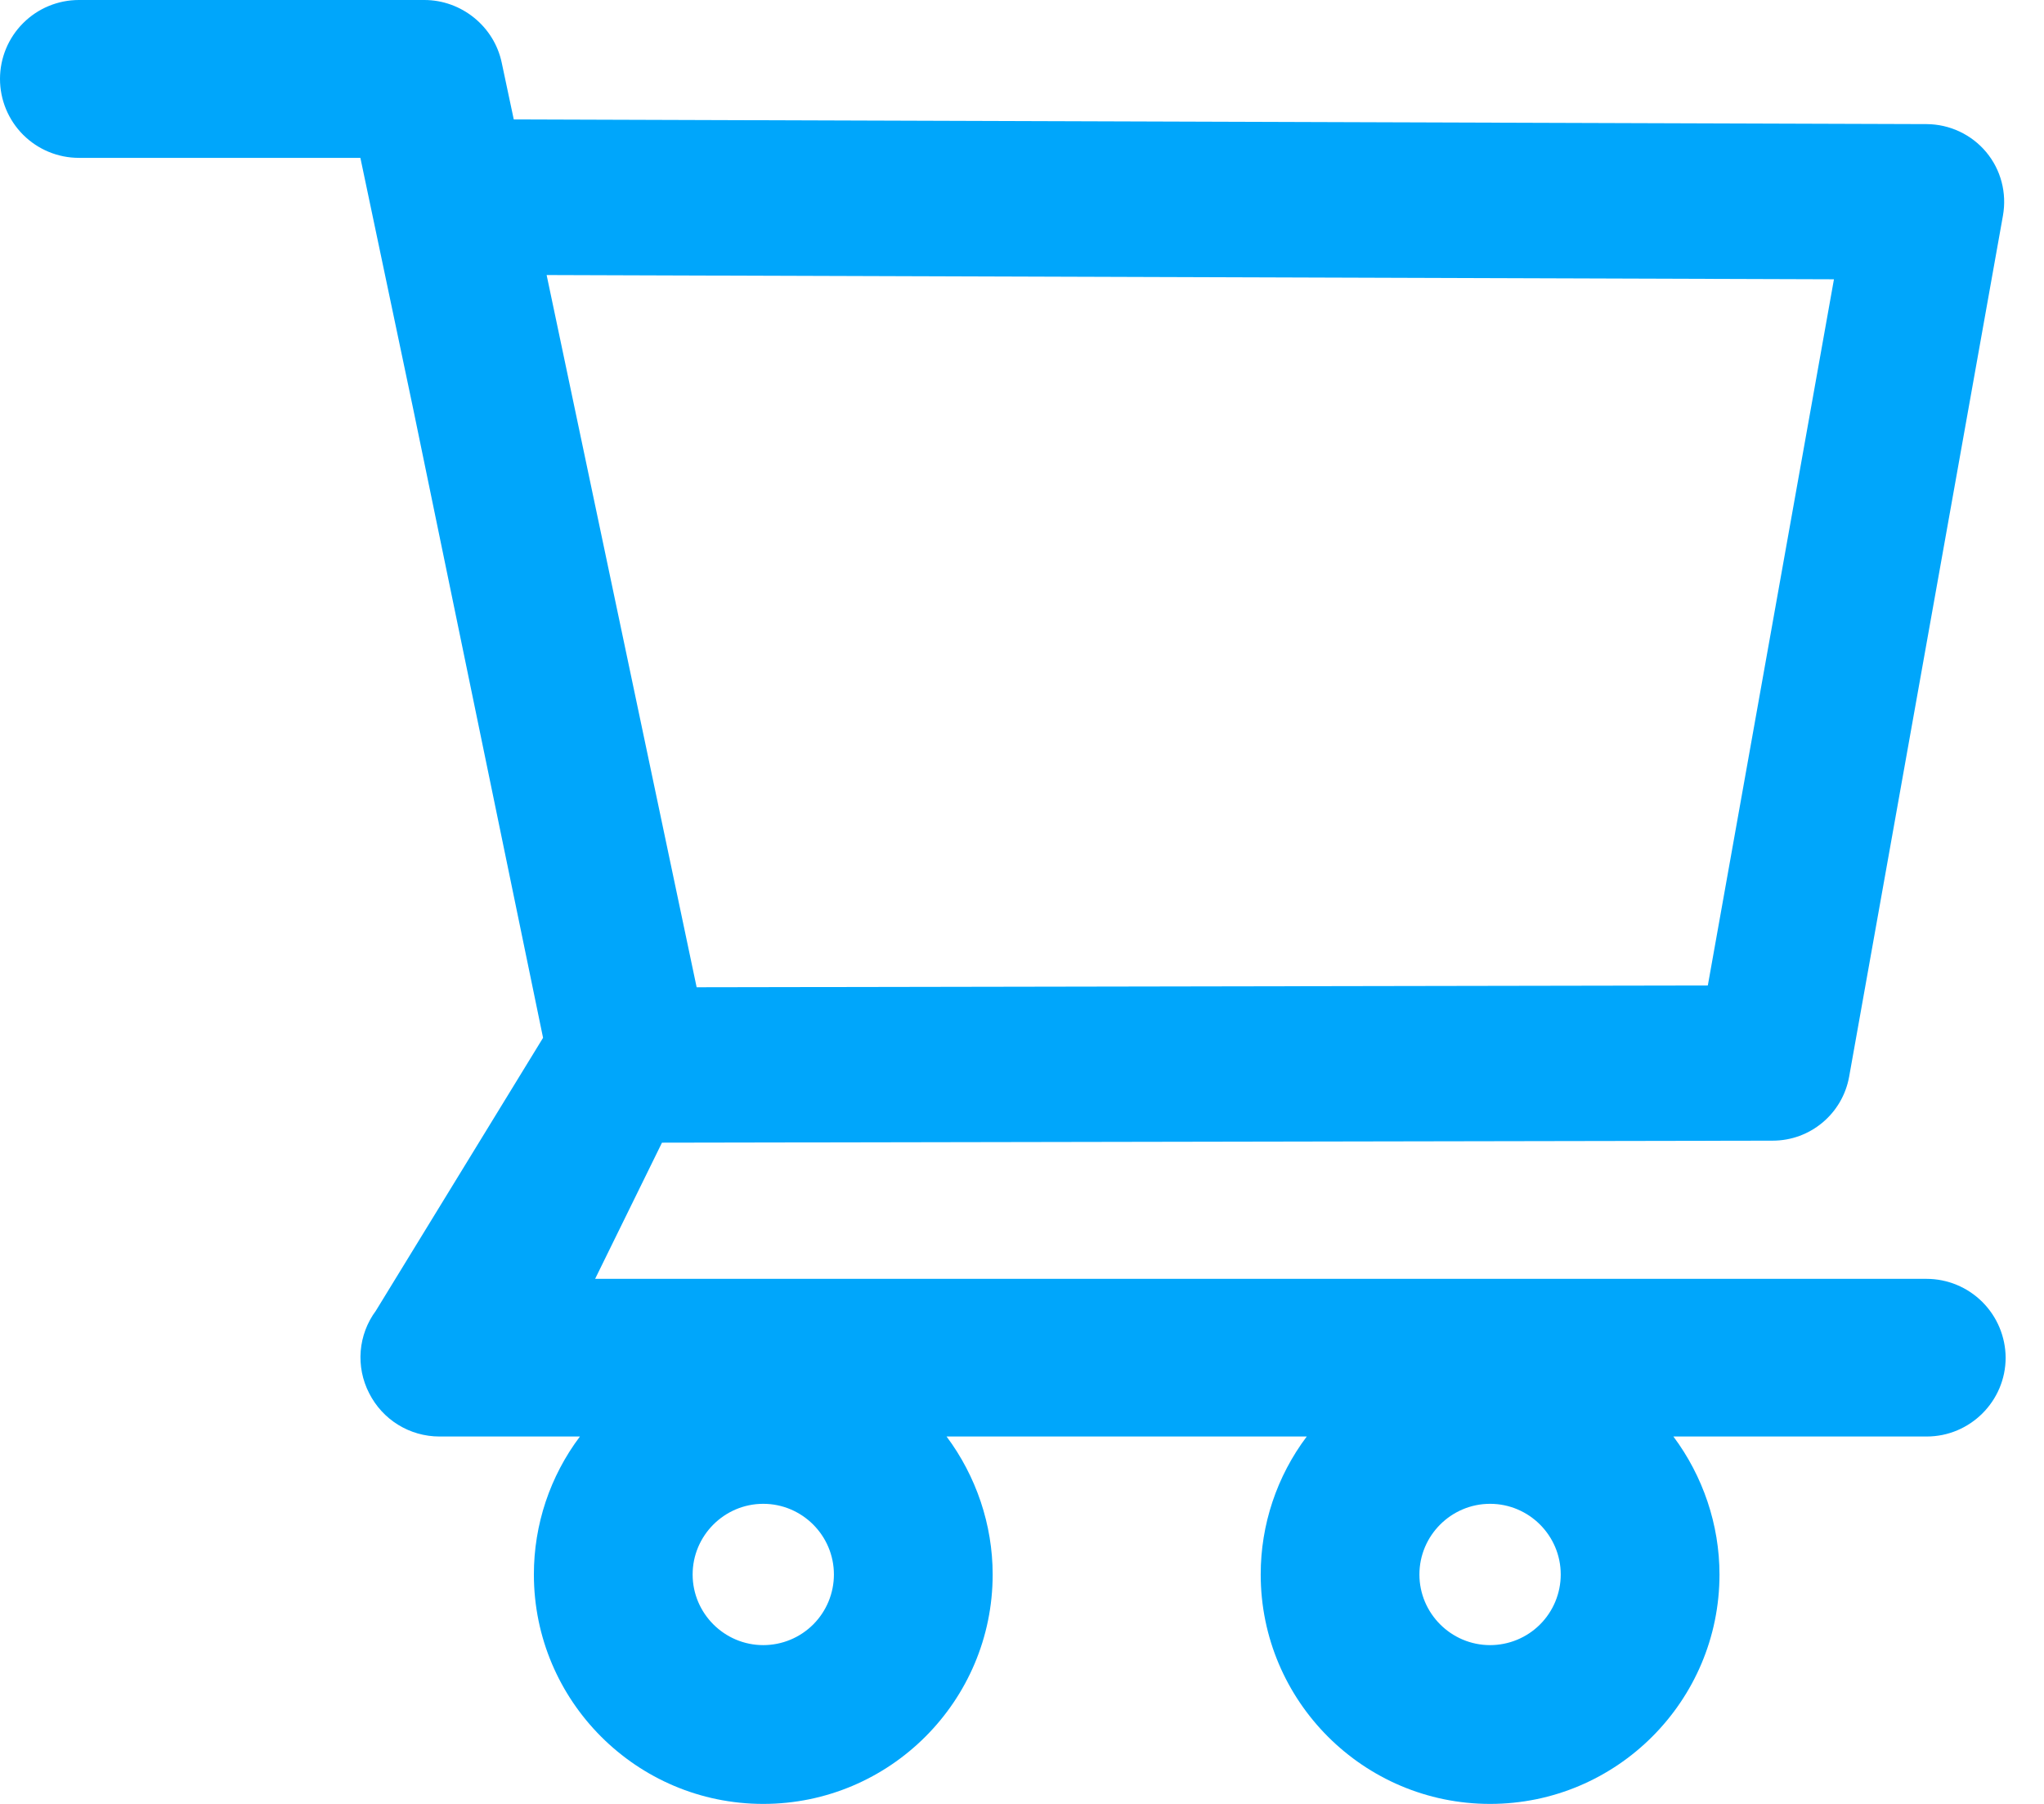 <?xml version="1.0" encoding="utf-8"?>
<svg width="51" height="45" viewBox="0 0 51 45" fill="none" xmlns="http://www.w3.org/2000/svg">
<path d="M48.068 31.902H14.849L16.517 28.505L44.23 28.455C45.167 28.455 45.971 27.785 46.138 26.859L49.976 5.377C50.076 4.814 49.926 4.234 49.557 3.793C49.376 3.576 49.148 3.402 48.892 3.281C48.636 3.161 48.357 3.098 48.074 3.096L12.819 2.979L12.518 1.562C12.328 0.658 11.514 0 10.588 0H1.969C1.447 0 0.946 0.207 0.577 0.577C0.207 0.946 0 1.447 0 1.969C0 2.491 0.207 2.992 0.577 3.362C0.946 3.731 1.447 3.938 1.969 3.938H8.992L10.309 10.197L13.55 25.889L9.377 32.7C9.16 32.992 9.03 33.34 9 33.702C8.971 34.065 9.043 34.429 9.21 34.753C9.544 35.416 10.219 35.835 10.967 35.835H14.47C13.723 36.827 13.32 38.035 13.321 39.277C13.321 42.434 15.887 45 19.044 45C22.202 45 24.768 42.434 24.768 39.277C24.768 38.033 24.355 36.822 23.618 35.835H32.605C31.858 36.827 31.455 38.035 31.456 39.277C31.456 42.434 34.022 45 37.179 45C40.337 45 42.903 42.434 42.903 39.277C42.903 38.033 42.49 36.822 41.753 35.835H48.074C49.156 35.835 50.043 34.953 50.043 33.866C50.039 33.344 49.83 32.845 49.46 32.477C49.09 32.109 48.59 31.902 48.068 31.902ZM13.639 6.861L45.759 6.967L42.612 24.584L17.382 24.628L13.639 6.861ZM19.044 41.039C18.074 41.039 17.282 40.247 17.282 39.277C17.282 38.306 18.074 37.514 19.044 37.514C20.015 37.514 20.807 38.306 20.807 39.277C20.807 39.744 20.621 40.193 20.291 40.523C19.96 40.854 19.512 41.039 19.044 41.039ZM37.179 41.039C36.209 41.039 35.416 40.247 35.416 39.277C35.416 38.306 36.209 37.514 37.179 37.514C38.15 37.514 38.942 38.306 38.942 39.277C38.942 39.744 38.756 40.193 38.426 40.523C38.095 40.854 37.647 41.039 37.179 41.039Z" fill="#00A6FB"/>
</svg>

